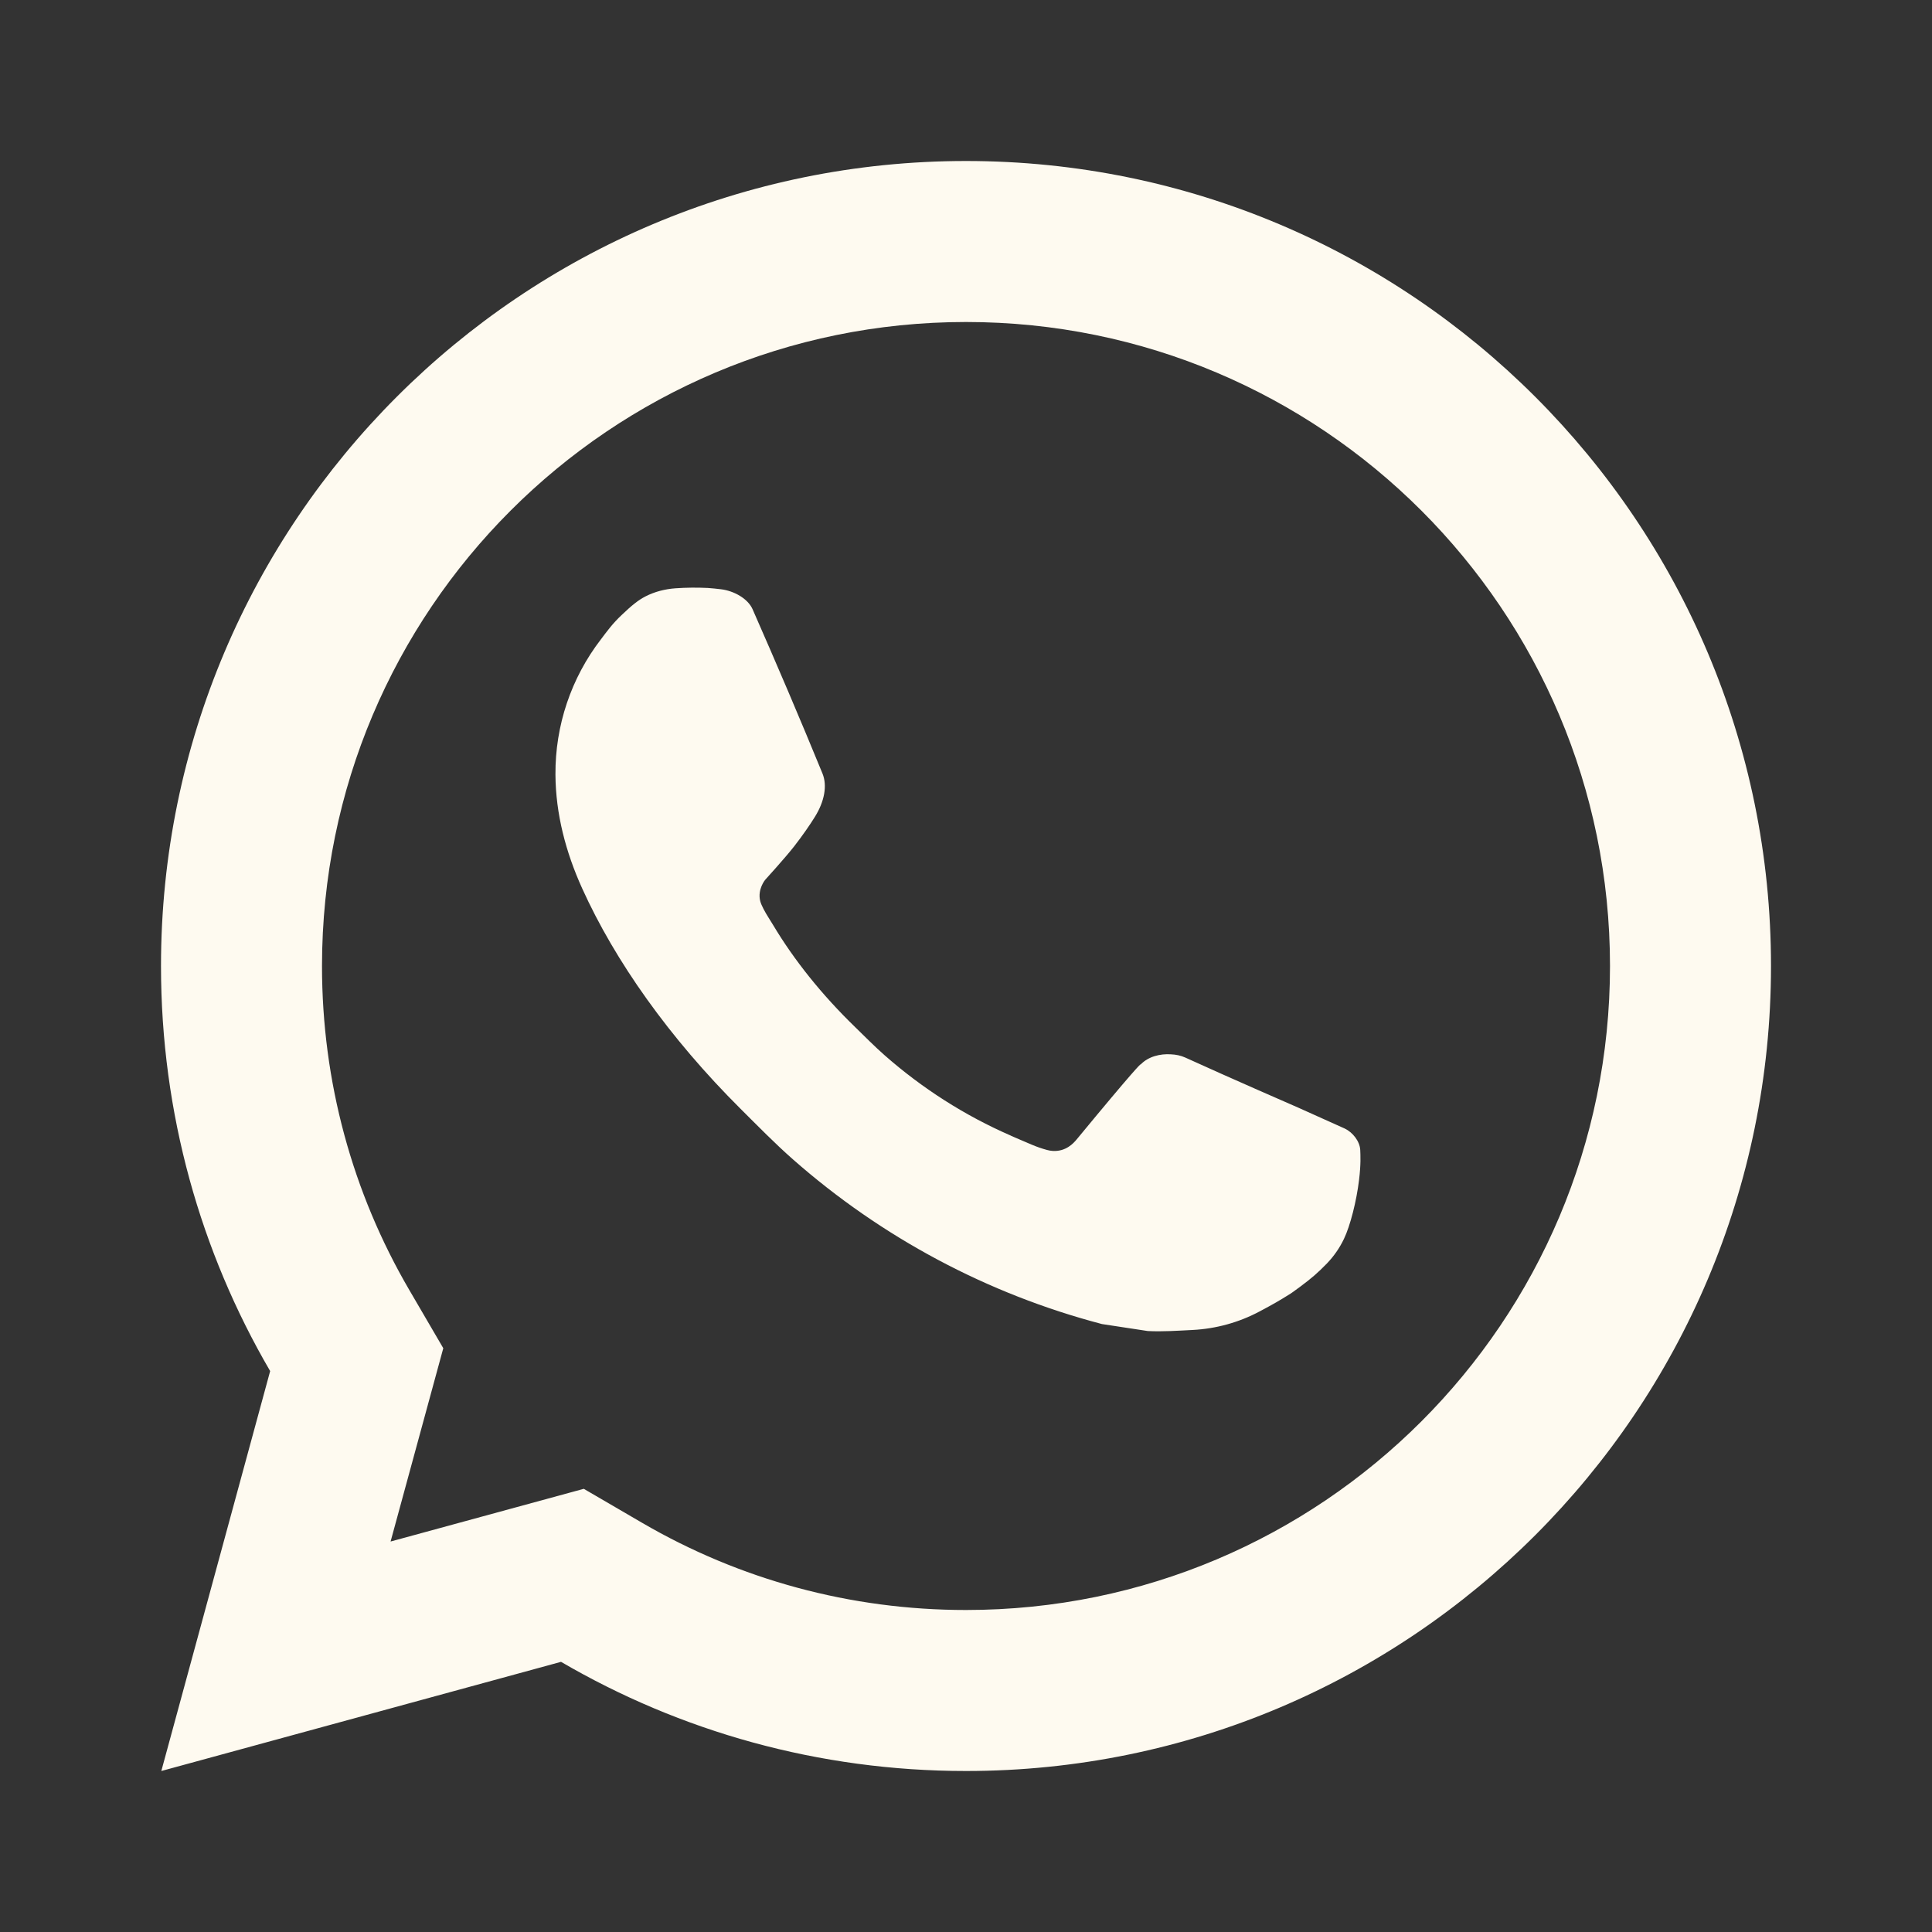 <svg preserveAspectRatio="none" width="100%" height="100%" overflow="visible" style="display: block;" viewBox="0 0 18 18" fill="none" xmlns="http://www.w3.org/2000/svg">
<rect x="0" y="0" width="18" height="18" fill="#333333" stroke="none"/>
<g id="Whatsapp-Line--Streamline-Remix">
<path id="Vector" d="M5.439 13.871L5.983 14.188C6.891 14.717 7.923 15 9 15C12.314 15 15 12.314 15 9C15 5.686 12.314 3 9 3C5.686 3 3 5.686 3 9C3 10.077 3.283 11.11 3.813 12.018L4.13 12.561L3.639 14.362L5.439 13.871ZM1.503 16.5L2.517 12.774C1.87 11.665 1.5 10.376 1.5 9C1.5 4.858 4.858 1.5 9 1.5C13.142 1.5 16.5 4.858 16.5 9C16.5 13.142 13.142 16.5 9 16.5C7.625 16.5 6.336 16.13 5.227 15.483L1.503 16.5ZM6.294 5.481C6.394 5.474 6.495 5.473 6.595 5.478C6.636 5.481 6.676 5.485 6.717 5.49C6.836 5.504 6.968 5.576 7.012 5.677C7.235 6.184 7.453 6.694 7.663 7.207C7.709 7.32 7.681 7.467 7.593 7.609C7.548 7.682 7.478 7.784 7.396 7.889C7.311 7.997 7.129 8.197 7.129 8.197C7.129 8.197 7.055 8.285 7.083 8.396C7.094 8.437 7.128 8.498 7.16 8.549C7.177 8.577 7.193 8.603 7.204 8.62C7.396 8.941 7.654 9.266 7.969 9.571C8.059 9.659 8.147 9.748 8.241 9.831C8.592 10.14 8.989 10.394 9.419 10.581L9.422 10.583C9.486 10.61 9.518 10.625 9.611 10.664C9.658 10.684 9.706 10.701 9.755 10.714C9.773 10.719 9.791 10.722 9.809 10.723C9.93 10.73 10.001 10.652 10.03 10.617C10.573 9.959 10.623 9.916 10.627 9.916V9.918C10.698 9.843 10.81 9.816 10.91 9.823C10.956 9.825 11.001 9.834 11.043 9.853C11.441 10.035 12.094 10.319 12.094 10.319L12.53 10.515C12.603 10.55 12.669 10.633 12.673 10.714C12.675 10.764 12.68 10.845 12.662 10.993C12.639 11.187 12.58 11.421 12.521 11.543C12.48 11.629 12.426 11.705 12.364 11.77C12.28 11.857 12.217 11.911 12.116 11.986C12.055 12.032 12.023 12.053 12.023 12.053C11.918 12.119 11.86 12.152 11.736 12.218C11.543 12.321 11.329 12.38 11.111 12.391C10.972 12.398 10.833 12.408 10.694 12.401C10.687 12.4 10.267 12.336 10.267 12.336C9.201 12.056 8.215 11.53 7.387 10.801C7.218 10.652 7.061 10.491 6.901 10.332C6.234 9.668 5.729 8.952 5.423 8.275C5.272 7.941 5.177 7.584 5.175 7.216C5.172 6.76 5.321 6.317 5.599 5.956C5.653 5.885 5.705 5.811 5.795 5.727C5.889 5.637 5.95 5.589 6.015 5.556C6.101 5.512 6.196 5.488 6.294 5.481Z" fill="#FEFAF0"/>
</g>
</svg>
